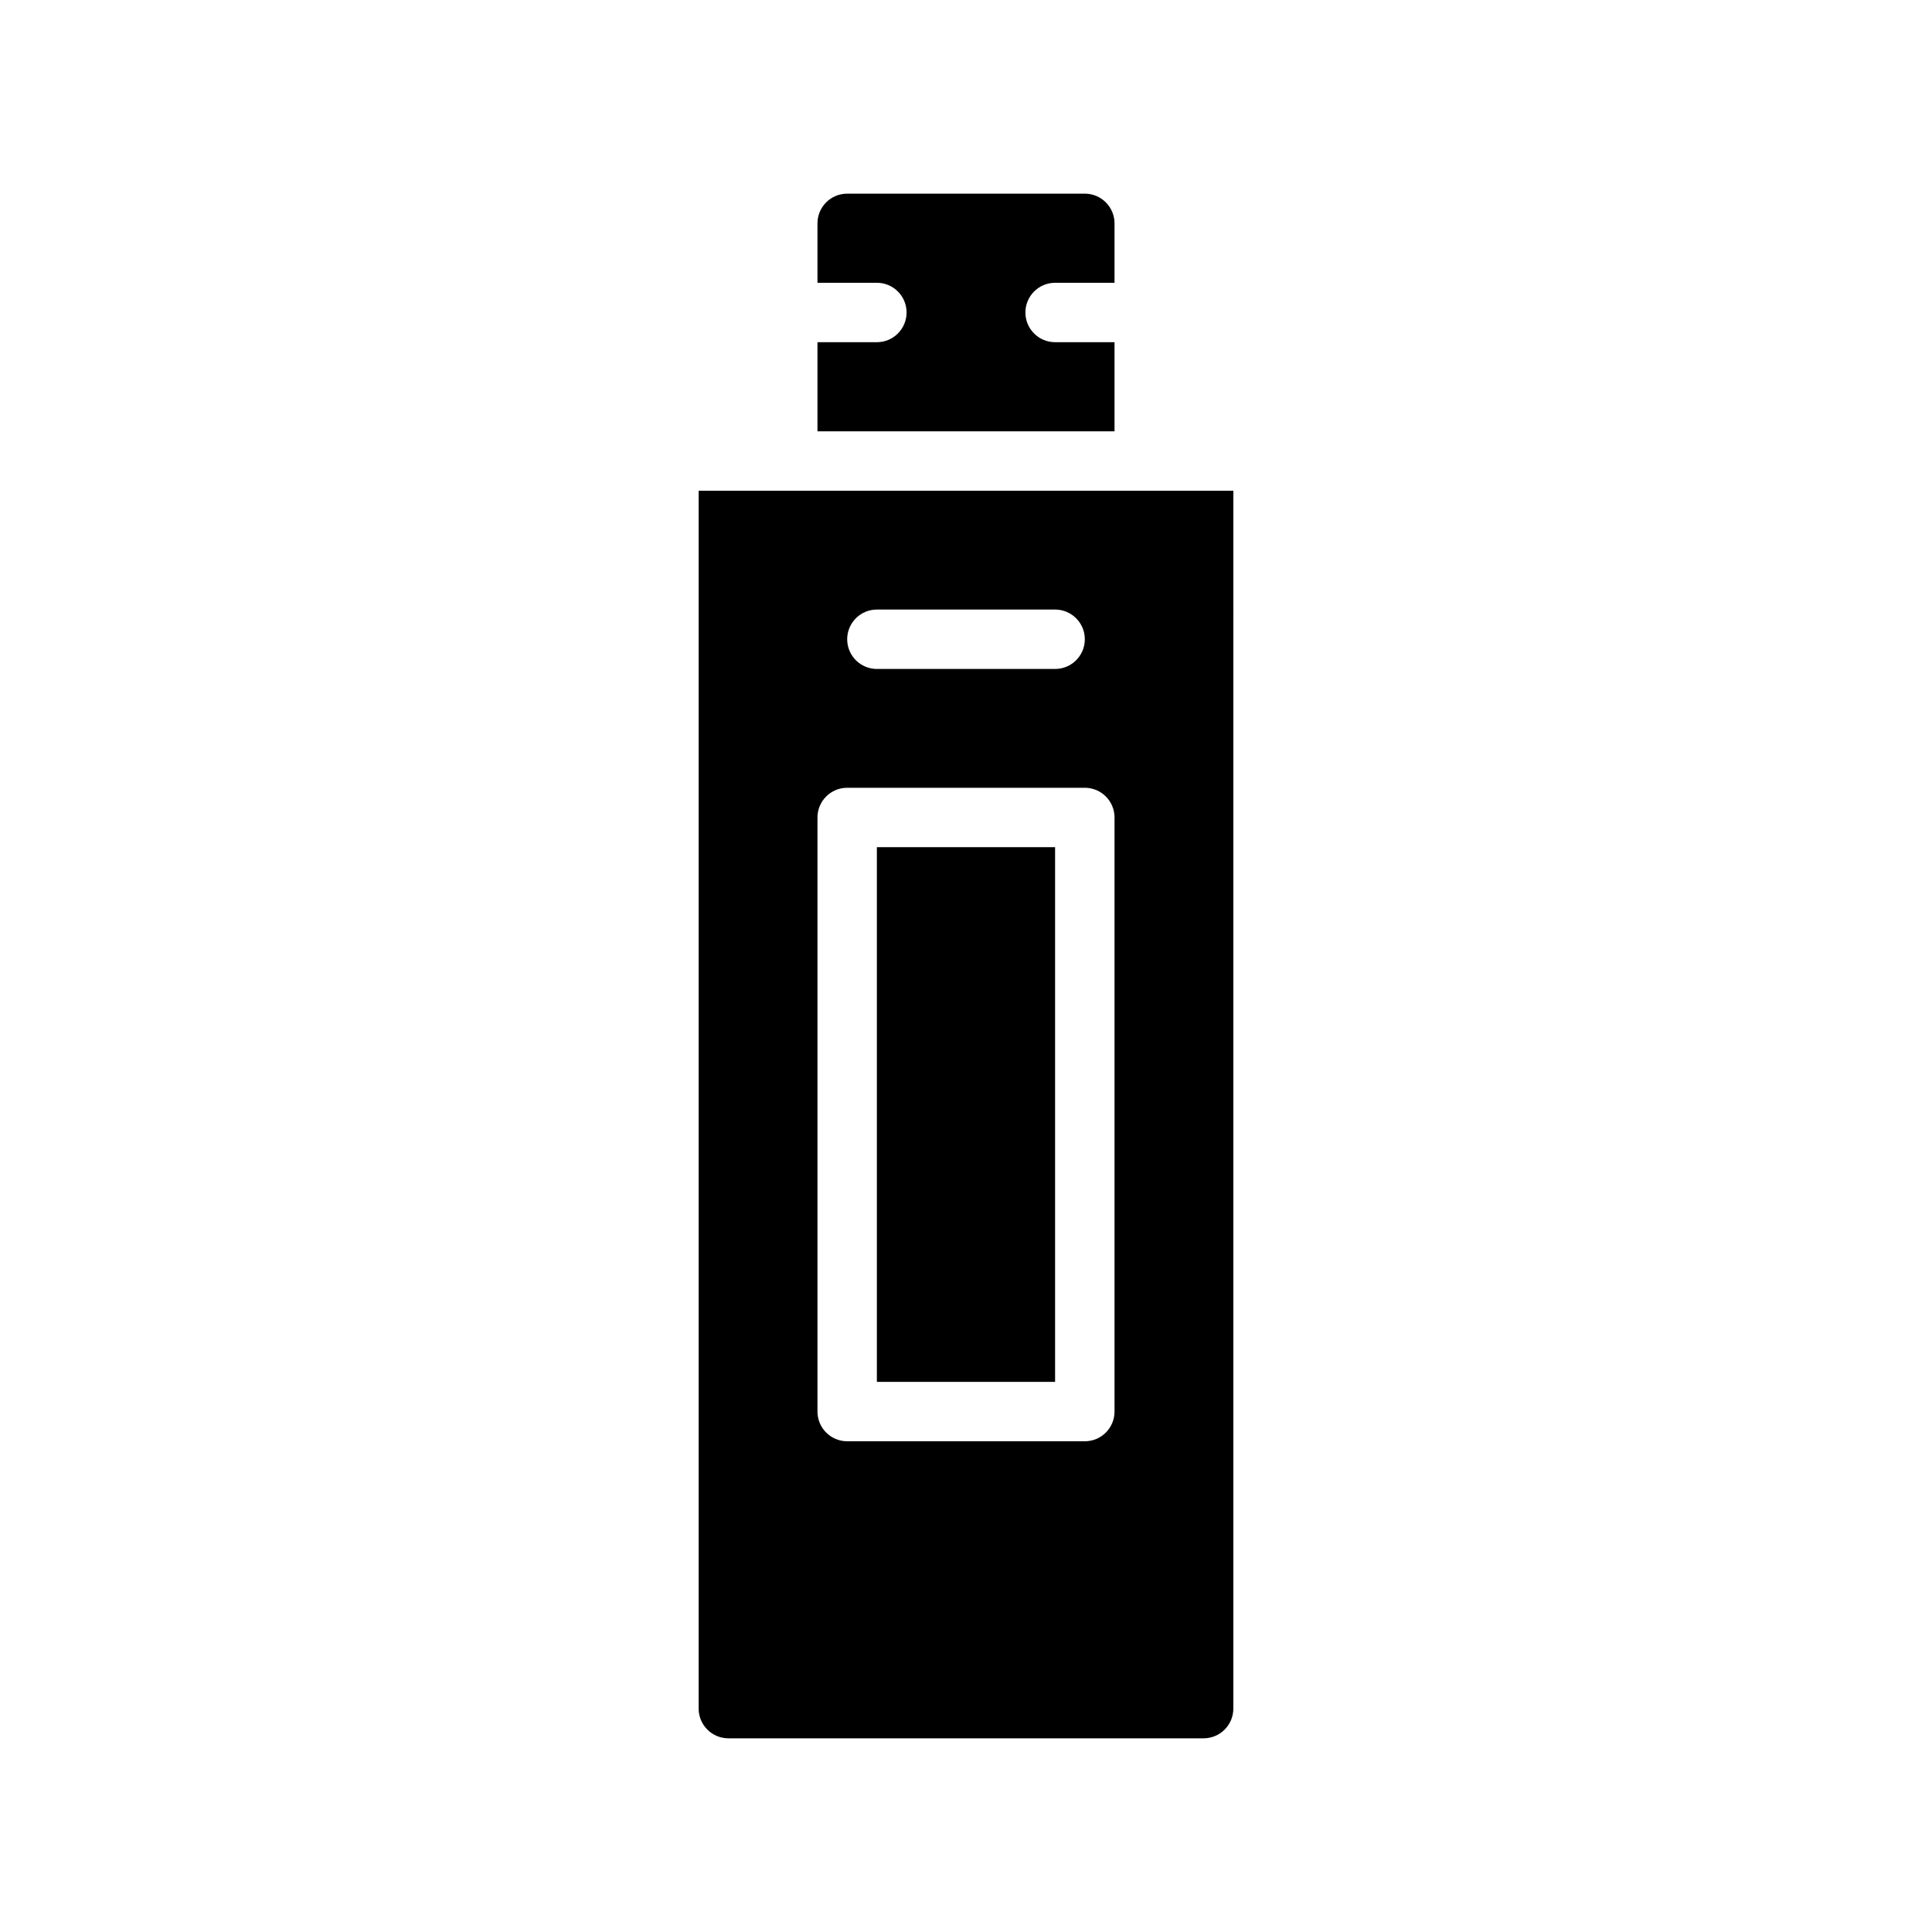 <?xml version="1.0" encoding="UTF-8"?>
<!-- Uploaded to: SVG Repo, www.svgrepo.com, Generator: SVG Repo Mixer Tools -->
<svg fill="#000000" width="800px" height="800px" version="1.1" viewBox="144 144 512 512" xmlns="http://www.w3.org/2000/svg">
 <g fill-rule="evenodd">
  <path d="m376.38 368.51h47.23v141.7h-47.23z"/>
  <path d="m470.85 274.05h-141.7v322.75c0 2.086 0.828 4.09 2.309 5.562 1.473 1.48 3.481 2.309 5.566 2.309h125.95c2.086 0 4.09-0.828 5.562-2.309 1.48-1.473 2.309-3.477 2.309-5.562zm-31.488 86.59c0-4.344-3.527-7.871-7.871-7.871h-62.977c-4.348 0-7.875 3.527-7.875 7.871v157.44c0 4.348 3.527 7.871 7.875 7.871h62.977c4.344 0 7.871-3.523 7.871-7.871zm-62.977-39.359h47.23c4.348 0 7.875-3.527 7.875-7.871s-3.527-7.871-7.875-7.871h-47.23c-4.348 0-7.871 3.527-7.871 7.871s3.523 7.871 7.871 7.871z"/>
  <path d="m439.36 218.94v-15.742c0-4.348-3.527-7.875-7.871-7.875h-62.977c-4.348 0-7.875 3.527-7.875 7.875v15.742h15.746c4.344 0 7.871 3.527 7.871 7.871 0 4.348-3.527 7.875-7.871 7.875h-15.746v23.613h78.723v-23.613h-15.746c-4.344 0-7.871-3.527-7.871-7.875 0-4.344 3.527-7.871 7.871-7.871z"/>
 </g>
</svg>